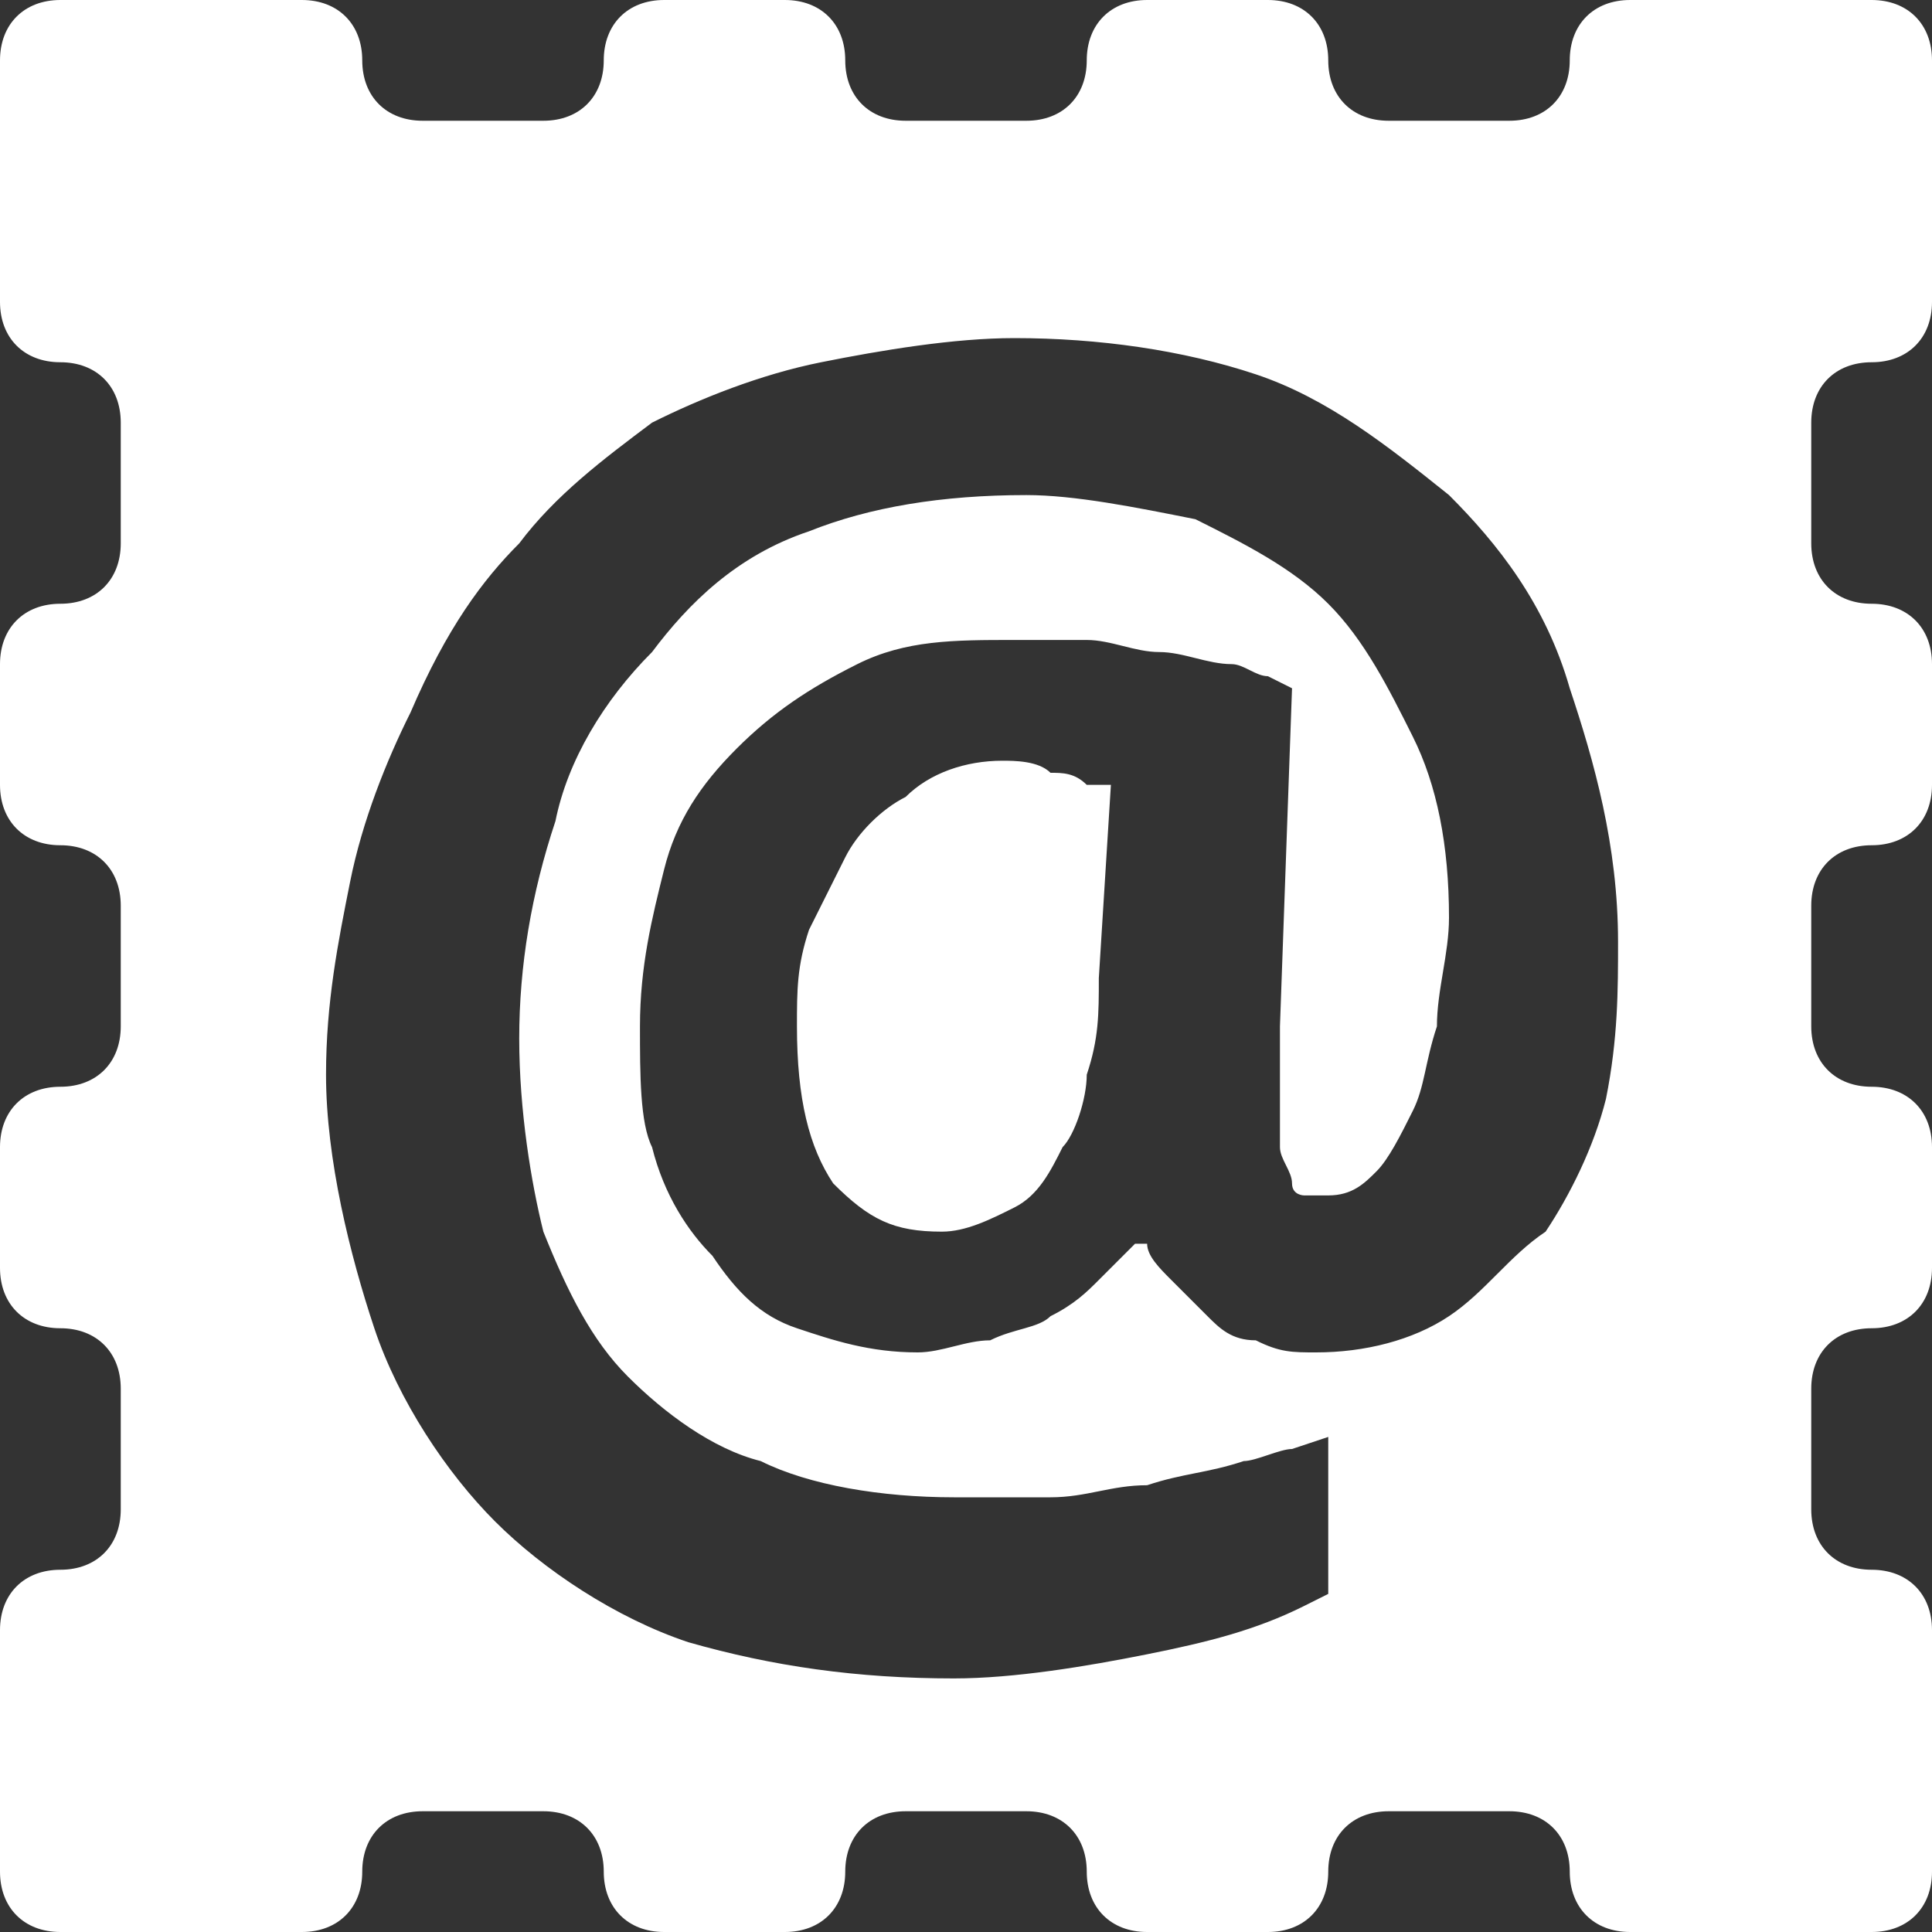 <svg xmlns="http://www.w3.org/2000/svg" viewBox="0 0 16 16"><rect x="0" y="0" width="16" height="16" fill="#333333" stroke="none"/><path fill="#FFF" d="M15.5 3c.3 0 .5-.2.5-.5v-2c0-.3-.2-.5-.5-.5h-2c-.3 0-.5.2-.5.5s-.2.5-.5.5h-1c-.3 0-.5-.2-.5-.5s-.2-.5-.5-.5h-1c-.3 0-.5.2-.5.5s-.2.5-.5.5h-1C7.2 1 7 .8 7 .5S6.8 0 6.5 0h-1c-.3 0-.5.2-.5.5s-.2.5-.5.5h-1C3.2 1 3 .8 3 .5S2.8 0 2.5 0h-2C.2 0 0 .2 0 .5v2c0 .3.2.5.5.5s.5.2.5.5v1c0 .3-.2.5-.5.5s-.5.2-.5.5v1c0 .3.2.5.5.5s.5.2.5.5v1c0 .3-.2.5-.5.5s-.5.2-.5.5v1c0 .3.2.5.5.5s.5.2.5.5v1c0 .3-.2.5-.5.5s-.5.2-.5.5v2c0 .3.2.5.5.5h2c.3 0 .5-.2.5-.5s.2-.5.5-.5h1c.3 0 .5.2.5.5s.2.5.5.5h1c.3 0 .5-.2.5-.5s.2-.5.5-.5h1c.3 0 .5.2.5.5s.2.5.5.5h1c.3 0 .5-.2.5-.5s.2-.5.5-.5h1c.3 0 .5.2.5.5s.2.5.5.5h2c.3 0 .5-.2.5-.5v-2c0-.3-.2-.5-.5-.5s-.5-.2-.5-.5v-1c0-.3.2-.5.5-.5s.5-.2.5-.5v-1c0-.3-.2-.5-.5-.5s-.5-.2-.5-.5v-1c0-.3.2-.5.5-.5s.5-.2.5-.5v-1c0-.3-.2-.5-.5-.5s-.5-.2-.5-.5v-1c0-.3.2-.5.5-.5M12 10.9c-.3.2-.7.3-1.1.3-.2 0-.3 0-.5-.1-.2 0-.3-.1-.4-.2l-.3-.3c-.1-.1-.2-.2-.2-.3h-.1l-.3.3c-.1.1-.2.2-.4.3-.1.1-.3.1-.5.2-.2 0-.4.1-.6.1-.4 0-.7-.1-1-.2-.3-.1-.5-.3-.7-.6-.2-.2-.4-.5-.5-.9-.1-.2-.1-.6-.1-1 0-.5.1-.9.2-1.3s.3-.7.6-1c.3-.3.6-.5 1-.7.4-.2.8-.2 1.3-.2H9c.2 0 .4.1.6.1.2 0 .4.1.6.1.1 0 .2.1.3.1l.2.1-.1 2.8v1c0 .1.1.2.1.3 0 .1.1.1.1.1h.2c.2 0 .3-.1.4-.2.1-.1.2-.3.3-.5.1-.2.1-.4.2-.7 0-.3.1-.6.1-.9 0-.6-.1-1.1-.3-1.5-.2-.4-.4-.8-.7-1.1-.3-.3-.7-.5-1.1-.7-.5-.1-1-.2-1.4-.2-.7 0-1.3.1-1.8.3-.6.2-1 .6-1.3 1-.4.4-.7.9-.8 1.4-.2.6-.3 1.2-.3 1.8 0 .6.1 1.2.2 1.6.2.5.4.9.7 1.2.3.3.7.6 1.1.7.4.2 1 .3 1.6.3h.8c.3 0 .5-.1.8-.1.3-.1.5-.1.8-.2.1 0 .3-.1.4-.1l.3-.1v1.3l-.2.1c-.4.2-.8.3-1.3.4-.5.1-1.1.2-1.6.2-.8 0-1.5-.1-2.2-.3-.6-.2-1.2-.6-1.6-1-.4-.4-.8-1-1-1.6-.2-.6-.4-1.4-.4-2.1 0-.6.1-1.1.2-1.6s.3-1 .5-1.4c.3-.7.6-1.1.9-1.4.3-.4.7-.7 1.1-1 .4-.2.9-.4 1.4-.5s1.1-.2 1.6-.2c.7 0 1.4.1 2 .3.6.2 1.1.6 1.6 1 .4.4.8.9 1 1.6.2.6.4 1.3.4 2.1 0 .4 0 .8-.1 1.3-.1.4-.3.8-.5 1.1-.3.2-.5.5-.8.7M8.7 6.4c.1 0 .2 0 .3.1h.2l-.1 1.6c0 .3 0 .5-.1.8 0 .2-.1.5-.2.6-.1.2-.2.4-.4.5-.2.1-.4.2-.6.2-.4 0-.6-.1-.9-.4-.2-.3-.3-.7-.3-1.3 0-.3 0-.5.1-.8l.3-.6c.1-.2.3-.4.5-.5.2-.2.5-.3.8-.3.1 0 .3 0 .4.1"/></svg>